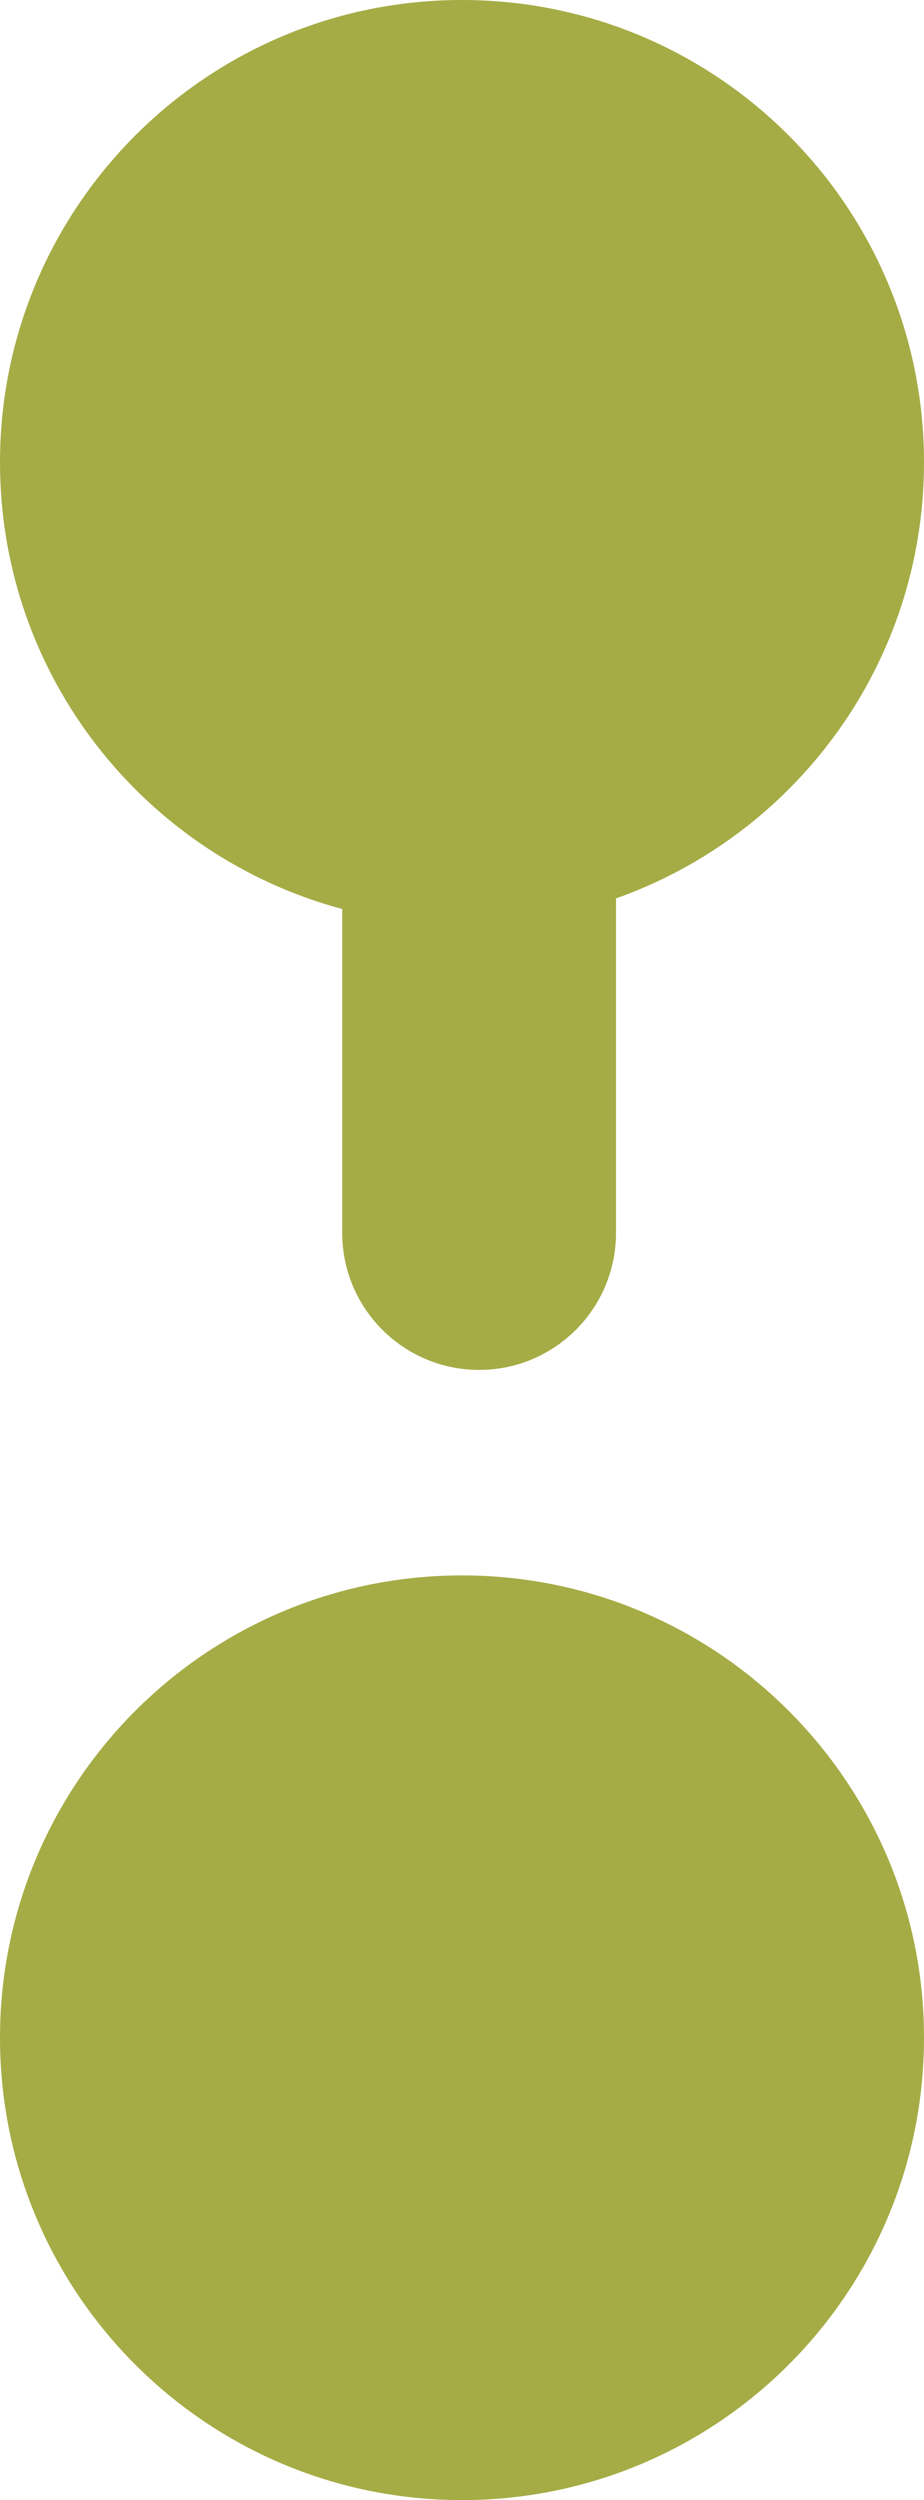 <svg width="27" height="73" viewBox="0 0 27 73" fill="none" xmlns="http://www.w3.org/2000/svg">
<path fill-rule="evenodd" clip-rule="evenodd" d="M27 13.5C27 19.378 23.243 24.379 18 26.232V36C18 38.209 16.209 40 14 40C11.791 40 10 38.209 10 36V26.542C4.241 25 0 19.745 0 13.5C0 6.044 6.044 0 13.5 0C20.956 0 27 6.044 27 13.5ZM13.5 73C20.956 73 27 66.956 27 59.5C27 52.044 20.956 46 13.5 46C6.044 46 0 52.044 0 59.5C0 66.956 6.044 73 13.5 73Z" fill="#A5AC45"/>
</svg>

